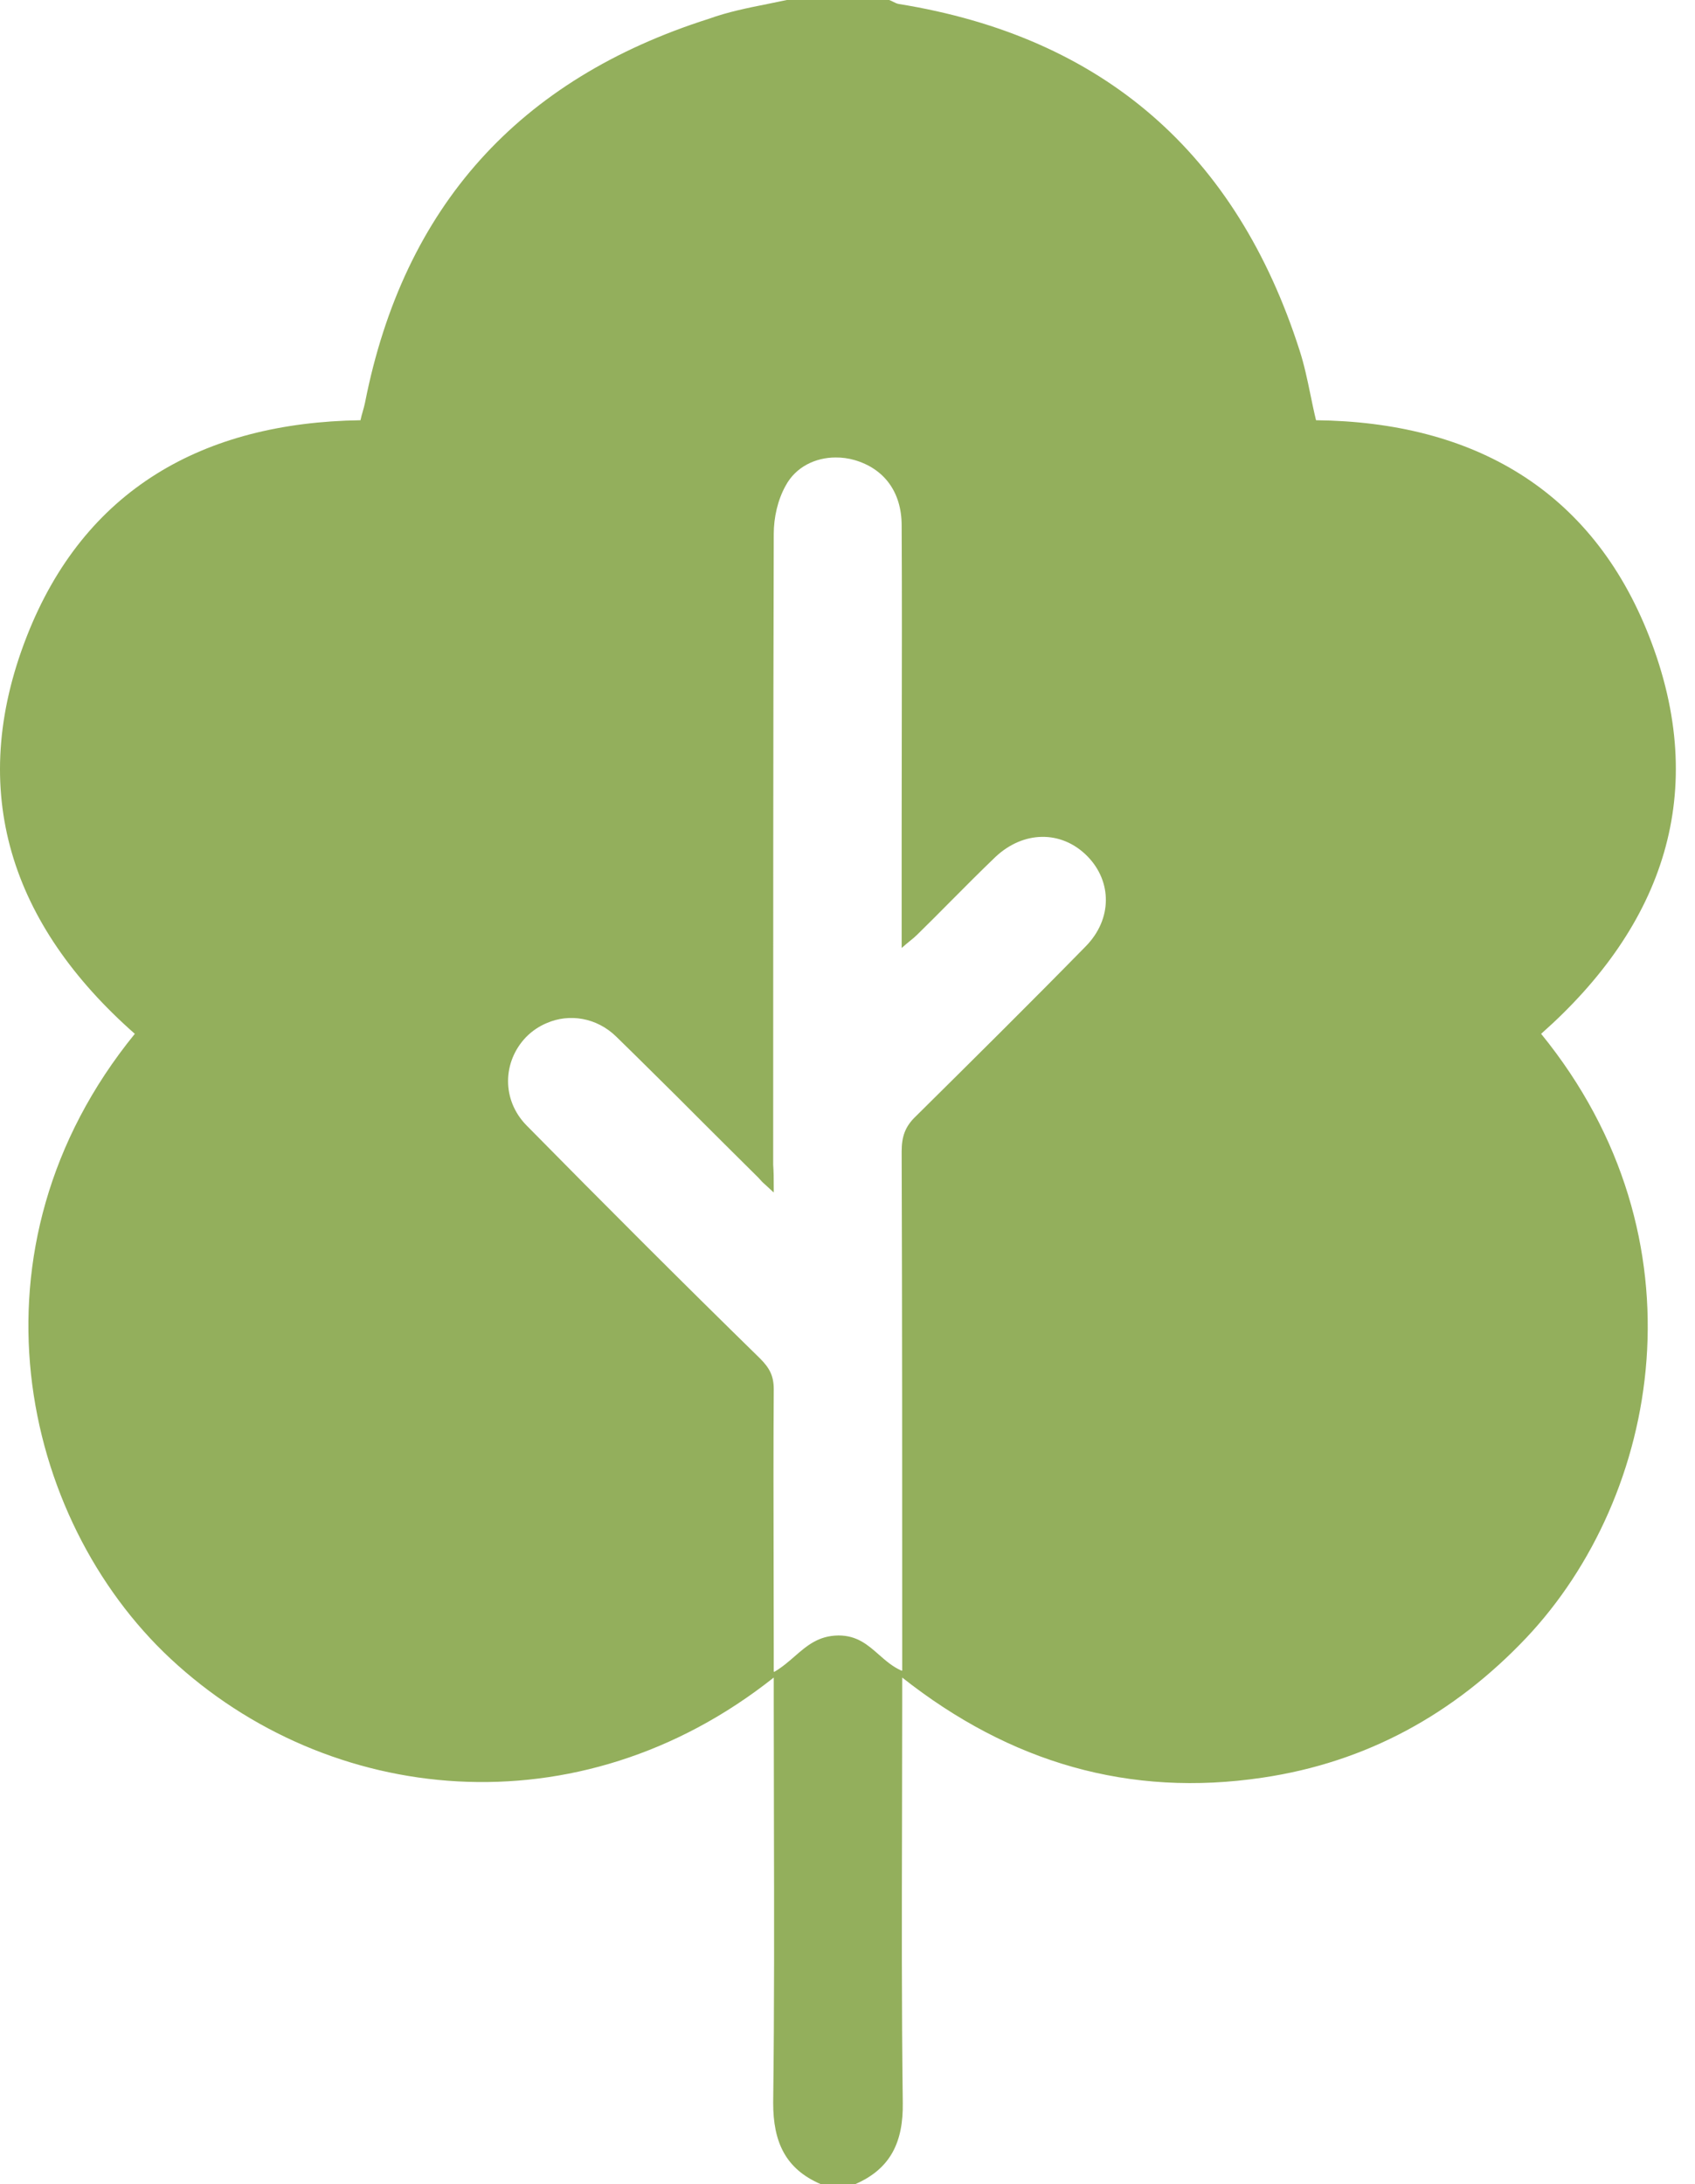 <?xml version="1.0" encoding="UTF-8"?> <svg xmlns="http://www.w3.org/2000/svg" width="59" height="76" viewBox="0 0 59 76" fill="none"> <path fill-rule="evenodd" clip-rule="evenodd" d="M30.949 0H27.388C27.16 0.049 26.931 0.095 26.703 0.141C26.016 0.278 25.33 0.416 24.677 0.653C18.068 2.75 14.052 7.183 12.706 14.009C12.686 14.108 12.657 14.212 12.627 14.316C12.597 14.419 12.568 14.523 12.548 14.622C7.067 14.701 2.932 17.036 0.933 22.141C-1.184 27.543 0.399 32.193 4.693 35.972C-1.382 43.431 0.716 52.85 5.939 57.717C11.42 62.822 20.126 63.772 26.933 58.37V59.221C26.933 60.55 26.936 61.878 26.939 63.207C26.947 66.528 26.955 69.849 26.913 73.171C26.913 74.516 27.328 75.466 28.575 76H29.762C31.009 75.466 31.444 74.516 31.424 73.171C31.382 69.864 31.39 66.568 31.398 63.267C31.401 61.946 31.404 60.624 31.404 59.3V58.37C35.164 61.338 39.319 62.545 43.949 61.853C47.57 61.318 50.617 59.637 53.13 56.985C57.78 52.058 59.462 43.115 53.644 35.972C57.918 32.193 59.521 27.543 57.404 22.141C55.405 17.036 51.27 14.682 45.809 14.622C45.737 14.329 45.676 14.032 45.615 13.736C45.507 13.214 45.399 12.693 45.235 12.188C43.039 5.342 38.409 1.286 31.286 0.139C31.216 0.127 31.154 0.095 31.09 0.063C31.045 0.04 30.999 0.016 30.949 0ZM26.933 41.381V41.492C26.932 41.492 26.932 41.492 26.931 41.491C26.826 41.394 26.741 41.316 26.668 41.249C26.621 41.206 26.578 41.168 26.539 41.132C26.486 41.077 26.441 41.028 26.398 40.978C25.742 40.33 25.087 39.675 24.429 39.02C23.862 38.45 23.293 37.882 22.719 37.318C22.298 36.9 21.875 36.484 21.452 36.071C20.767 35.401 19.813 35.257 19.028 35.599C18.763 35.71 18.517 35.875 18.306 36.091C17.494 36.941 17.455 38.267 18.326 39.157C21.017 41.888 23.727 44.599 26.458 47.27C26.794 47.606 26.933 47.883 26.933 48.339C26.919 50.344 26.924 52.359 26.928 54.37C26.93 55.375 26.933 56.379 26.933 57.381V58.172C26.939 58.169 26.946 58.165 26.952 58.161V58.172C27.222 58.014 27.444 57.821 27.659 57.634C28.087 57.262 28.488 56.913 29.188 56.906C29.188 56.906 29.188 56.906 29.188 56.906C29.835 56.906 30.21 57.237 30.593 57.574C30.832 57.784 31.073 57.996 31.385 58.133V58.124C31.391 58.127 31.398 58.13 31.404 58.133V57.262C31.404 51.544 31.404 45.806 31.385 40.068C31.385 39.553 31.503 39.197 31.879 38.841L31.88 38.84C33.858 36.882 35.837 34.923 37.795 32.925C38.725 31.975 38.706 30.669 37.855 29.798C37.401 29.334 36.834 29.107 36.258 29.119C35.703 29.129 35.136 29.361 34.649 29.818C34.118 30.327 33.599 30.849 33.082 31.369C32.695 31.759 32.309 32.148 31.919 32.529C31.849 32.599 31.769 32.664 31.676 32.739C31.59 32.809 31.494 32.887 31.385 32.986V29.185C31.385 27.971 31.387 26.759 31.389 25.547C31.393 23.127 31.398 20.709 31.385 18.283C31.385 17.115 30.771 16.304 29.742 16.007C29.529 15.946 29.308 15.916 29.088 15.918C28.385 15.918 27.698 16.245 27.348 16.898C27.071 17.392 26.933 18.006 26.933 18.579C26.913 25.898 26.913 33.217 26.913 40.517V40.523C26.931 40.775 26.933 41.012 26.933 41.381Z" fill="#93AF5C"></path> </svg> 